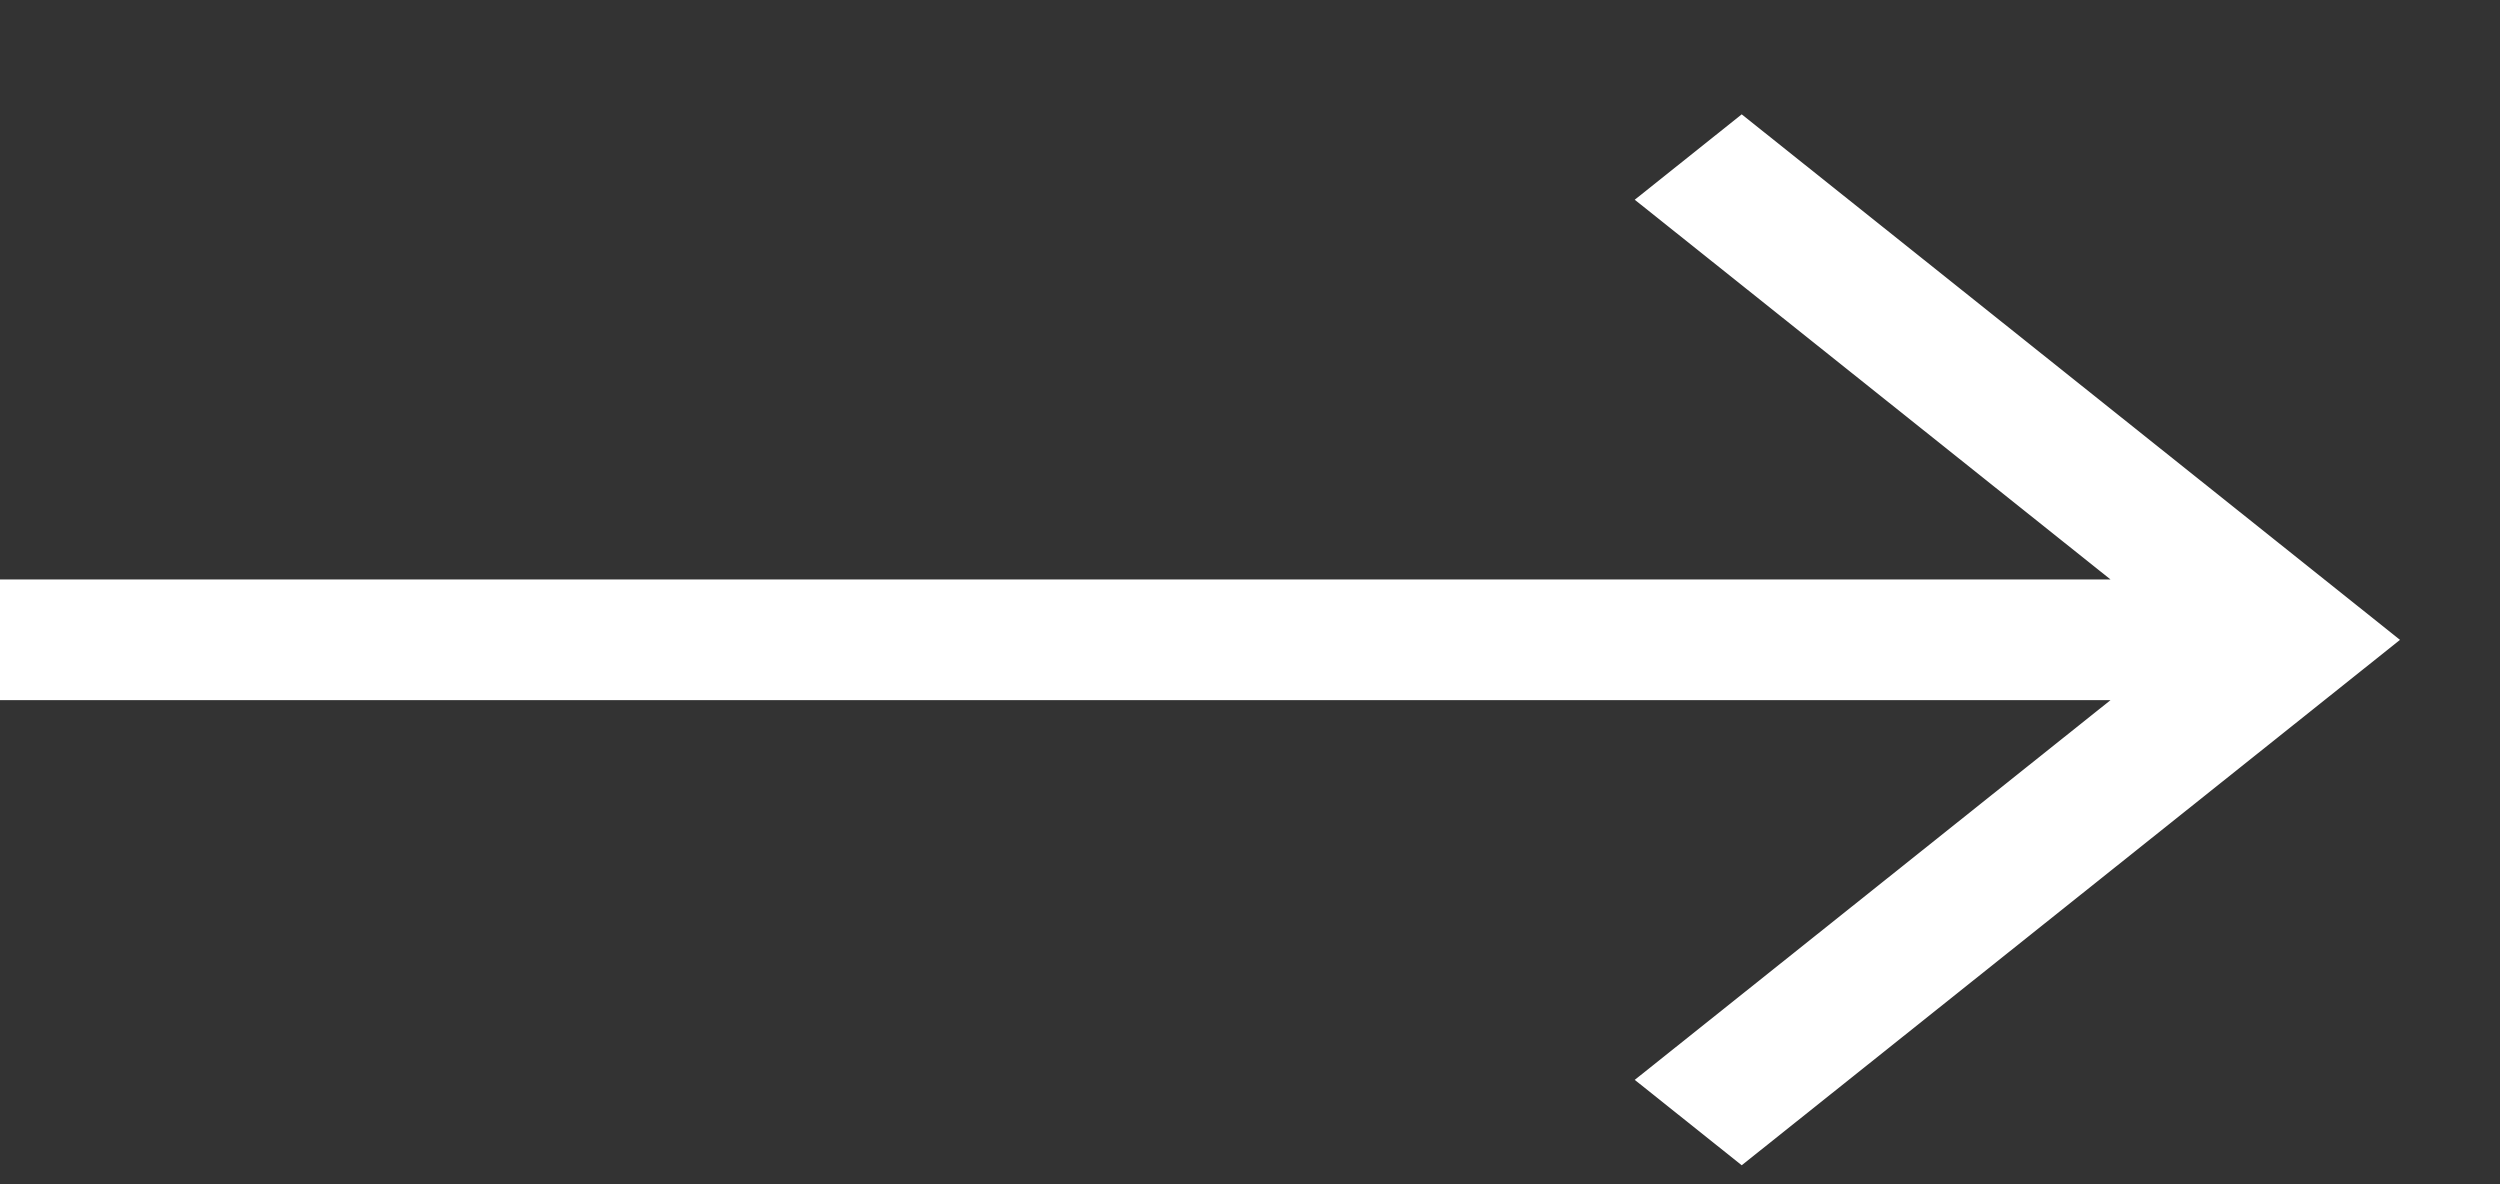 <svg xmlns="http://www.w3.org/2000/svg" width="19" height="9" viewBox="0 0 19 9" fill="none"><rect x="0" y="0" width="19" height="9" fill="#333333" stroke="none"/><path d="M13.237 0.869L12.424 1.518L16.04 4.404H0V5.321H16.04L12.424 8.207L13.237 8.856L18.24 4.863L13.237 0.869Z" fill="white"></path></svg>